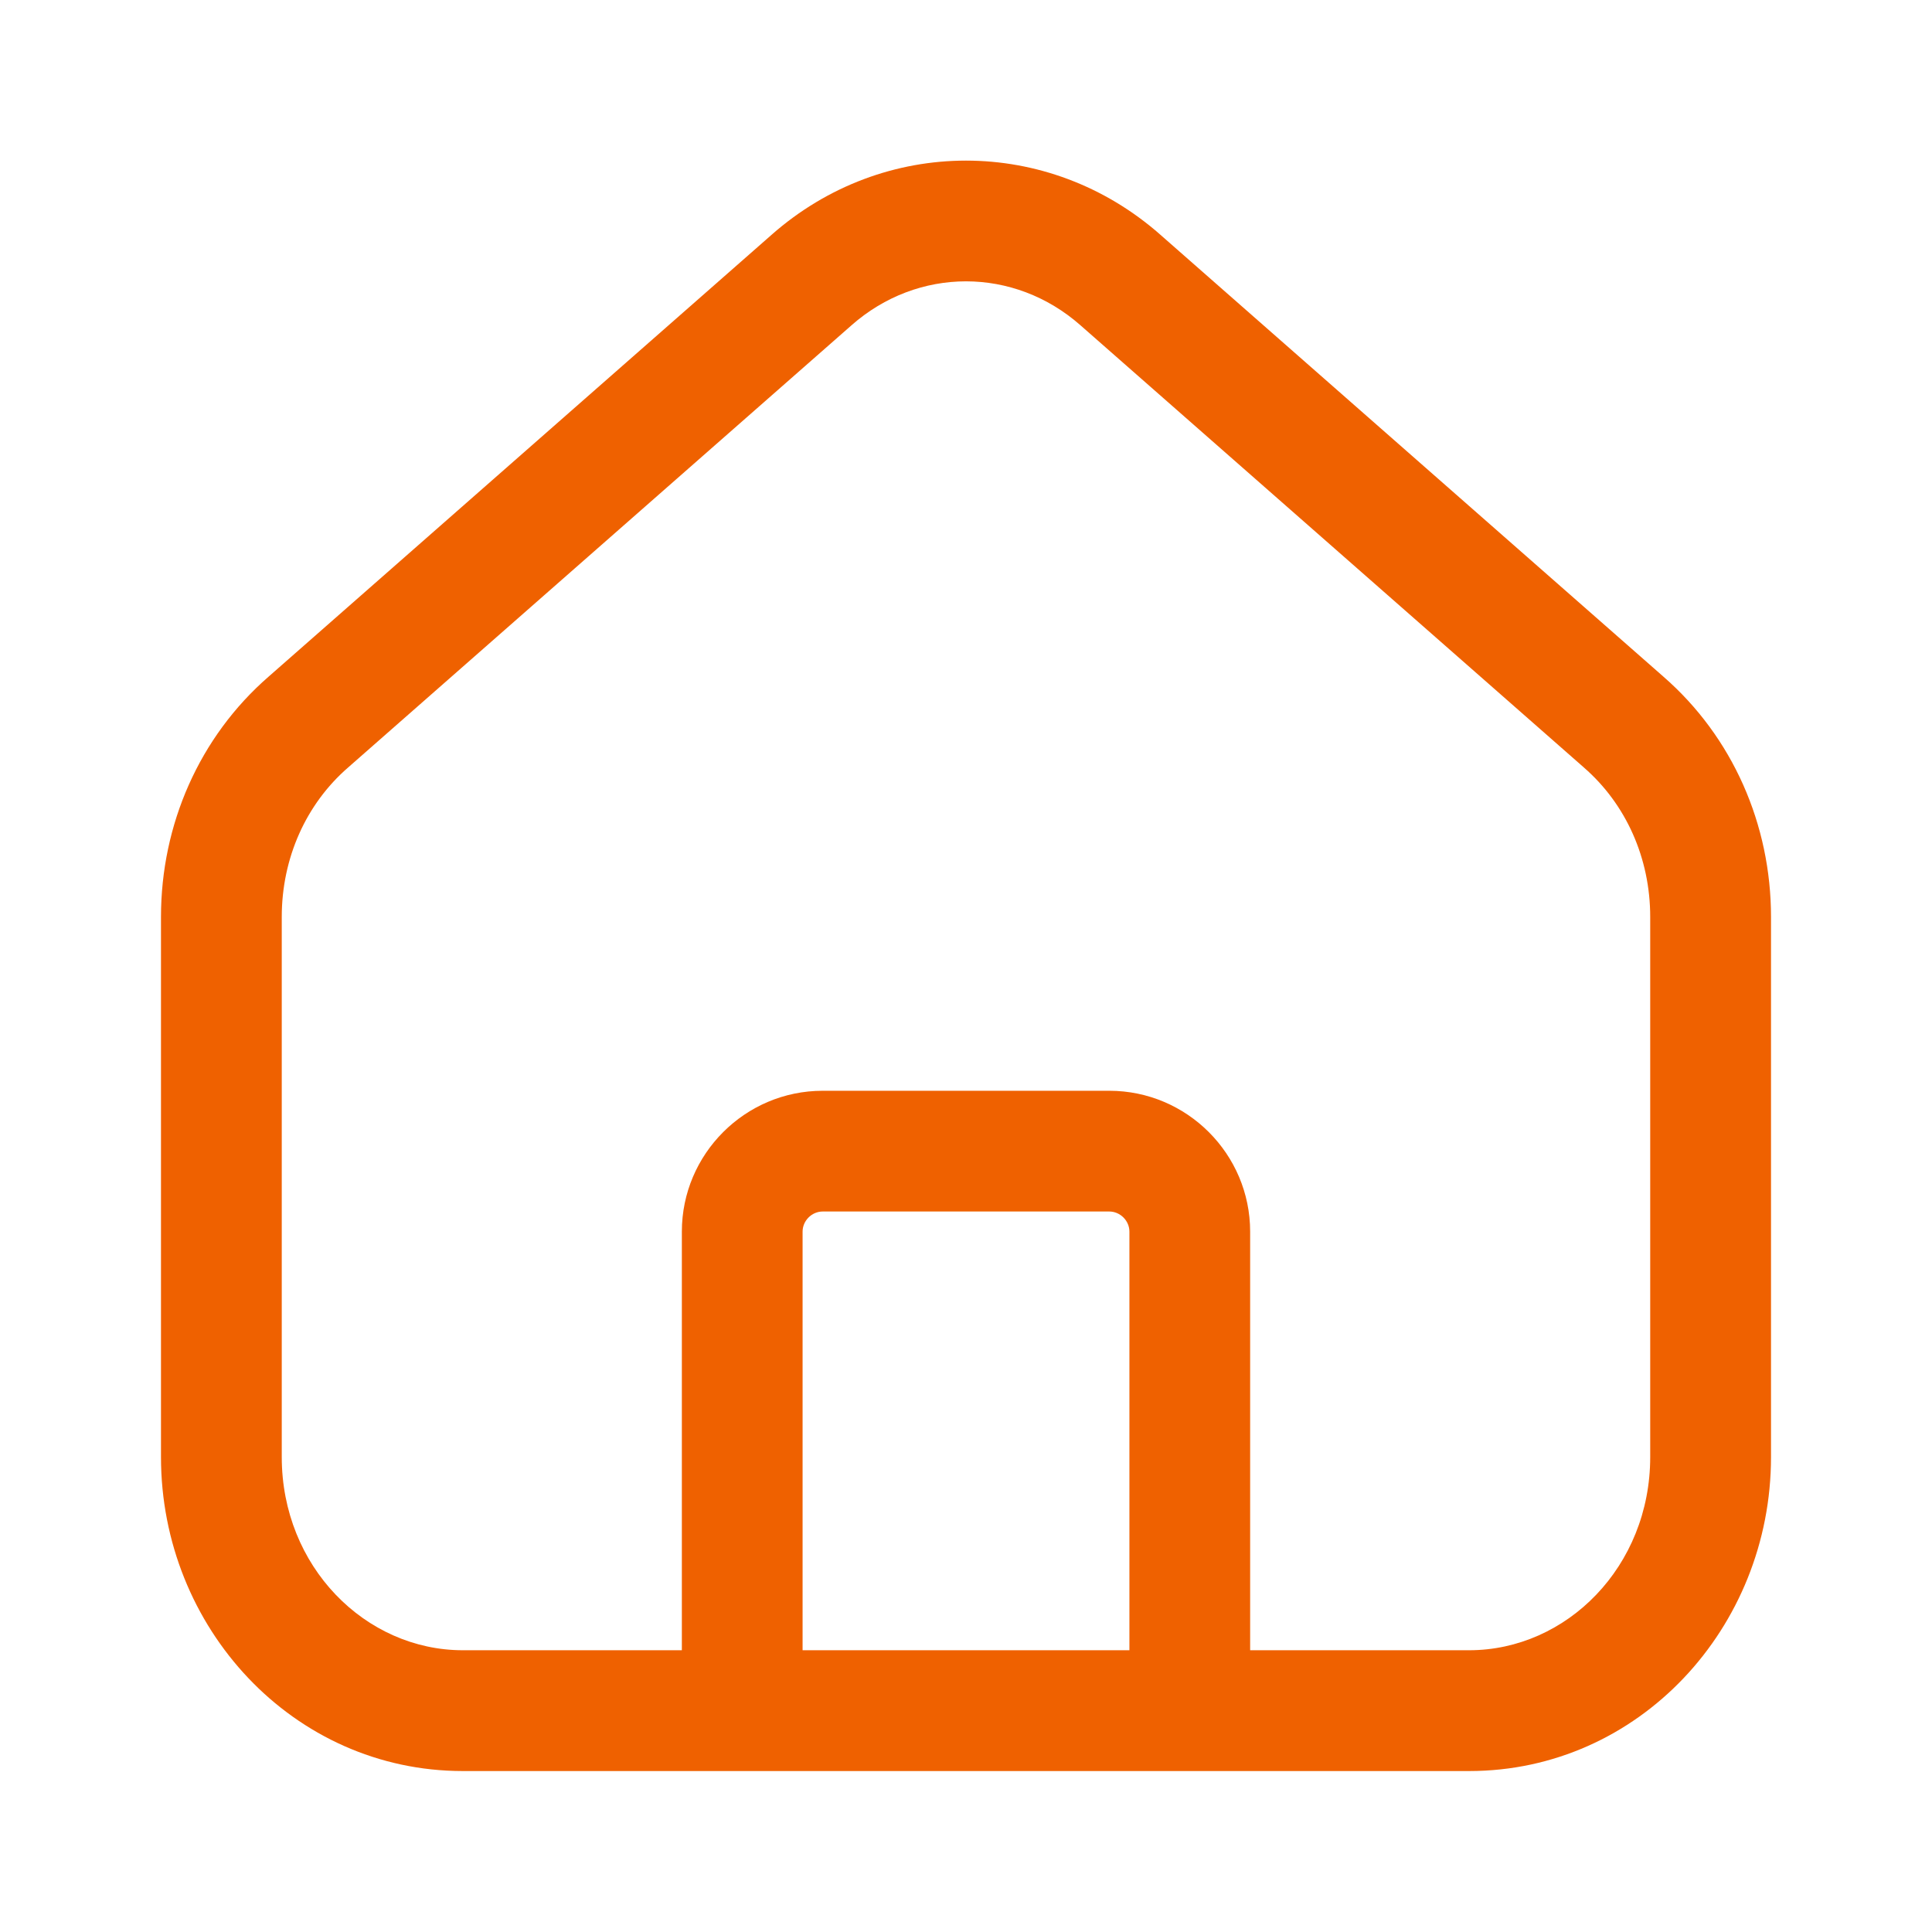 <svg fill="none" height="55" viewBox="0 0 55 55" width="55" xmlns="http://www.w3.org/2000/svg"><path clip-rule="evenodd" d="m21.964 6.685c3.193-2.817 7.879-2.817 11.072 0l.002.002 14.313 12.573.003.003c1.97 1.715 3.063 4.211 3.063 6.84v15.377c0 4.856-3.761 8.938-8.594 8.938h-28.646c-4.832 0-8.594-4.082-8.594-8.938v-15.377c0-2.629 1.092-5.125 3.063-6.84l14.316-12.576zm2.273 2.578c1.894-1.672 4.631-1.672 6.525 0l.003.003 14.323 12.581.006.006c1.19 1.035 1.884 2.571 1.884 4.249v15.377c0 3.119-2.38 5.5-5.156 5.5h-6.233v-11.917c0-2.21-1.801-4.01-4.01-4.01h-8.158c-2.21 0-4.01 1.801-4.01 4.01v11.917h-6.234c-2.776 0-5.156-2.381-5.156-5.5v-15.377c0-1.678.694-3.214 1.884-4.249l14.329-12.587zm-1.389 25.799c0-.311.262-.573.573-.573h8.158c.311 0 .573.262.573.573v11.917h-9.304z" fill="#ef6100" fill-rule="evenodd"/></svg>